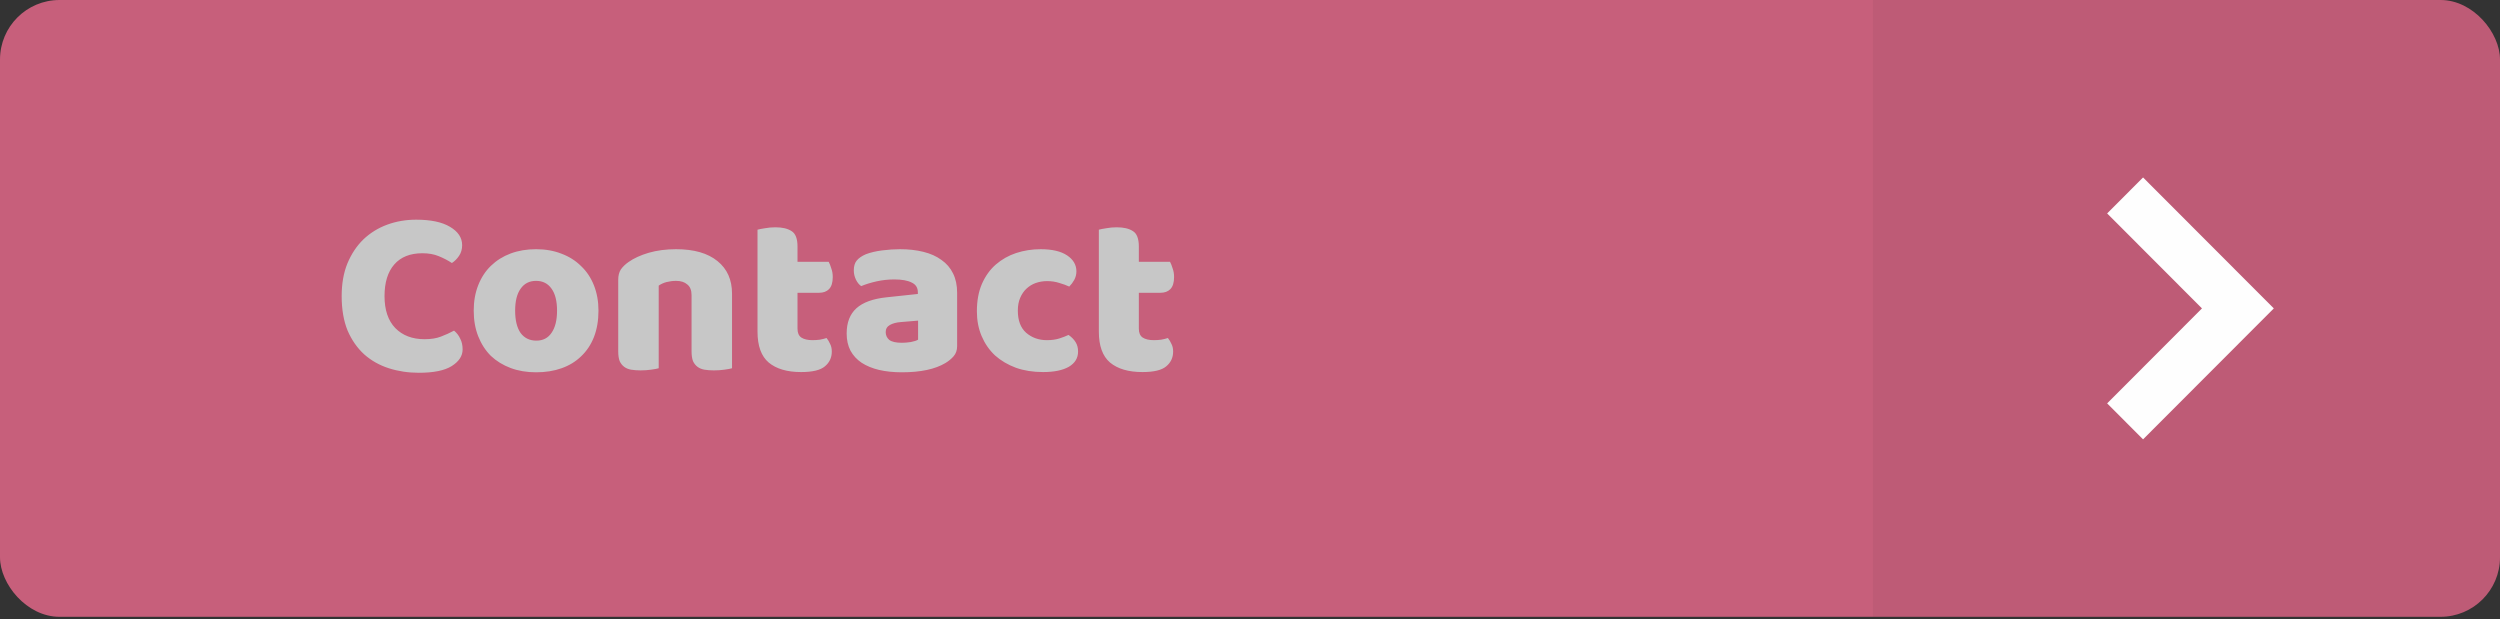 <svg xmlns="http://www.w3.org/2000/svg" width="210" height="52" viewBox="0 0 210 52" fill="none"><rect x="0" y="0" width="210" height="52" fill="#333333" stroke="none"/><g opacity="0.725"><g clip-path="url(#clip0_258_1364)"><rect width="210" height="51.812" rx="5" fill="#FF6F96"></rect><path d="M35.48 21.273C34.453 21.273 33.667 21.587 33.12 22.213C32.573 22.84 32.3 23.727 32.3 24.873C32.3 26.033 32.6 26.927 33.2 27.553C33.813 28.18 34.633 28.493 35.66 28.493C36.207 28.493 36.667 28.42 37.04 28.273C37.427 28.127 37.793 27.96 38.14 27.773C38.367 27.96 38.54 28.186 38.66 28.453C38.793 28.706 38.86 29.006 38.86 29.353C38.86 29.9 38.553 30.366 37.94 30.753C37.34 31.127 36.42 31.313 35.18 31.313C34.287 31.313 33.447 31.186 32.66 30.933C31.873 30.68 31.187 30.293 30.6 29.773C30.013 29.24 29.547 28.573 29.2 27.773C28.867 26.96 28.7 25.993 28.7 24.873C28.7 23.833 28.86 22.92 29.18 22.133C29.513 21.333 29.96 20.66 30.52 20.113C31.093 19.567 31.76 19.153 32.52 18.873C33.28 18.593 34.093 18.453 34.96 18.453C36.187 18.453 37.133 18.653 37.8 19.053C38.48 19.453 38.82 19.966 38.82 20.593C38.82 20.94 38.733 21.24 38.56 21.493C38.387 21.747 38.187 21.947 37.96 22.093C37.613 21.866 37.24 21.673 36.84 21.513C36.453 21.353 36 21.273 35.48 21.273ZM50.272 26.093C50.272 26.92 50.145 27.66 49.892 28.313C49.639 28.953 49.279 29.493 48.812 29.933C48.358 30.373 47.812 30.706 47.172 30.933C46.532 31.16 45.819 31.273 45.032 31.273C44.245 31.273 43.532 31.153 42.892 30.913C42.252 30.673 41.699 30.333 41.232 29.893C40.779 29.44 40.425 28.893 40.172 28.253C39.919 27.613 39.792 26.893 39.792 26.093C39.792 25.306 39.919 24.593 40.172 23.953C40.425 23.313 40.779 22.773 41.232 22.333C41.699 21.88 42.252 21.533 42.892 21.293C43.532 21.053 44.245 20.933 45.032 20.933C45.819 20.933 46.532 21.06 47.172 21.313C47.812 21.553 48.358 21.9 48.812 22.353C49.279 22.793 49.639 23.333 49.892 23.973C50.145 24.613 50.272 25.32 50.272 26.093ZM43.272 26.093C43.272 26.907 43.425 27.533 43.732 27.973C44.052 28.4 44.492 28.613 45.052 28.613C45.612 28.613 46.038 28.393 46.332 27.953C46.639 27.513 46.792 26.893 46.792 26.093C46.792 25.293 46.639 24.68 46.332 24.253C46.025 23.813 45.592 23.593 45.032 23.593C44.472 23.593 44.038 23.813 43.732 24.253C43.425 24.68 43.272 25.293 43.272 26.093ZM58.091 24.793C58.091 24.38 57.971 24.08 57.731 23.893C57.504 23.693 57.191 23.593 56.791 23.593C56.524 23.593 56.257 23.627 55.991 23.693C55.737 23.76 55.517 23.86 55.331 23.993V30.933C55.197 30.973 54.984 31.013 54.691 31.053C54.411 31.093 54.117 31.113 53.811 31.113C53.517 31.113 53.251 31.093 53.011 31.053C52.784 31.013 52.591 30.933 52.431 30.813C52.271 30.693 52.144 30.533 52.051 30.333C51.971 30.12 51.931 29.846 51.931 29.513V23.513C51.931 23.153 52.004 22.86 52.151 22.633C52.311 22.407 52.524 22.2 52.791 22.013C53.244 21.693 53.811 21.433 54.491 21.233C55.184 21.033 55.951 20.933 56.791 20.933C58.297 20.933 59.457 21.267 60.271 21.933C61.084 22.587 61.491 23.5 61.491 24.673V30.933C61.357 30.973 61.144 31.013 60.851 31.053C60.571 31.093 60.277 31.113 59.971 31.113C59.677 31.113 59.411 31.093 59.171 31.053C58.944 31.013 58.751 30.933 58.591 30.813C58.431 30.693 58.304 30.533 58.211 30.333C58.131 30.12 58.091 29.846 58.091 29.513V24.793ZM66.991 27.613C66.991 27.96 67.097 28.206 67.311 28.353C67.537 28.5 67.851 28.573 68.251 28.573C68.451 28.573 68.657 28.56 68.871 28.533C69.084 28.493 69.271 28.447 69.431 28.393C69.551 28.54 69.651 28.706 69.731 28.893C69.824 29.067 69.871 29.28 69.871 29.533C69.871 30.04 69.677 30.453 69.291 30.773C68.917 31.093 68.251 31.253 67.291 31.253C66.117 31.253 65.211 30.986 64.571 30.453C63.944 29.92 63.631 29.053 63.631 27.853V19.293C63.777 19.253 63.984 19.213 64.251 19.173C64.531 19.12 64.824 19.093 65.131 19.093C65.717 19.093 66.171 19.2 66.491 19.413C66.824 19.613 66.991 20.047 66.991 20.713V21.993H69.611C69.691 22.14 69.764 22.326 69.831 22.553C69.911 22.767 69.951 23.006 69.951 23.273C69.951 23.74 69.844 24.08 69.631 24.293C69.431 24.493 69.157 24.593 68.811 24.593H66.991V27.613ZM75.759 28.793C75.985 28.793 76.232 28.773 76.499 28.733C76.779 28.68 76.985 28.613 77.119 28.533V26.933L75.679 27.053C75.305 27.08 74.999 27.16 74.759 27.293C74.519 27.427 74.399 27.627 74.399 27.893C74.399 28.16 74.499 28.38 74.699 28.553C74.912 28.713 75.265 28.793 75.759 28.793ZM75.599 20.933C76.319 20.933 76.972 21.006 77.559 21.153C78.159 21.3 78.665 21.526 79.079 21.833C79.505 22.127 79.832 22.506 80.059 22.973C80.285 23.427 80.399 23.966 80.399 24.593V29.073C80.399 29.42 80.299 29.706 80.099 29.933C79.912 30.146 79.685 30.333 79.419 30.493C78.552 31.013 77.332 31.273 75.759 31.273C75.052 31.273 74.412 31.206 73.839 31.073C73.279 30.94 72.792 30.74 72.379 30.473C71.979 30.206 71.665 29.866 71.439 29.453C71.225 29.04 71.119 28.56 71.119 28.013C71.119 27.093 71.392 26.387 71.939 25.893C72.485 25.4 73.332 25.093 74.479 24.973L77.099 24.693V24.553C77.099 24.166 76.925 23.893 76.579 23.733C76.245 23.56 75.759 23.473 75.119 23.473C74.612 23.473 74.119 23.526 73.639 23.633C73.159 23.74 72.725 23.873 72.339 24.033C72.165 23.913 72.019 23.733 71.899 23.493C71.779 23.24 71.719 22.98 71.719 22.713C71.719 22.366 71.799 22.093 71.959 21.893C72.132 21.68 72.392 21.5 72.739 21.353C73.125 21.206 73.579 21.1 74.099 21.033C74.632 20.966 75.132 20.933 75.599 20.933ZM87.957 23.613C87.624 23.613 87.304 23.666 86.998 23.773C86.704 23.88 86.444 24.04 86.218 24.253C86.004 24.453 85.831 24.706 85.698 25.013C85.564 25.32 85.498 25.68 85.498 26.093C85.498 26.92 85.731 27.54 86.198 27.953C86.677 28.366 87.257 28.573 87.938 28.573C88.338 28.573 88.684 28.526 88.978 28.433C89.271 28.34 89.531 28.24 89.757 28.133C90.024 28.32 90.224 28.526 90.358 28.753C90.491 28.966 90.558 29.227 90.558 29.533C90.558 30.08 90.297 30.506 89.778 30.813C89.257 31.107 88.537 31.253 87.618 31.253C86.778 31.253 86.017 31.133 85.338 30.893C84.657 30.64 84.071 30.293 83.578 29.853C83.097 29.4 82.724 28.86 82.457 28.233C82.191 27.607 82.058 26.913 82.058 26.153C82.058 25.273 82.198 24.506 82.478 23.853C82.771 23.186 83.164 22.64 83.657 22.213C84.151 21.787 84.718 21.466 85.358 21.253C86.011 21.04 86.698 20.933 87.418 20.933C88.377 20.933 89.118 21.107 89.638 21.453C90.157 21.8 90.418 22.247 90.418 22.793C90.418 23.047 90.358 23.287 90.237 23.513C90.118 23.727 89.978 23.913 89.817 24.073C89.591 23.966 89.317 23.866 88.998 23.773C88.677 23.666 88.331 23.613 87.957 23.613ZM95.663 27.613C95.663 27.96 95.769 28.206 95.983 28.353C96.209 28.5 96.523 28.573 96.923 28.573C97.123 28.573 97.329 28.56 97.543 28.533C97.756 28.493 97.943 28.447 98.103 28.393C98.223 28.54 98.323 28.706 98.403 28.893C98.496 29.067 98.543 29.28 98.543 29.533C98.543 30.04 98.349 30.453 97.963 30.773C97.589 31.093 96.923 31.253 95.963 31.253C94.789 31.253 93.883 30.986 93.243 30.453C92.616 29.92 92.303 29.053 92.303 27.853V19.293C92.449 19.253 92.656 19.213 92.923 19.173C93.203 19.12 93.496 19.093 93.803 19.093C94.389 19.093 94.843 19.2 95.163 19.413C95.496 19.613 95.663 20.047 95.663 20.713V21.993H98.283C98.363 22.14 98.436 22.326 98.503 22.553C98.583 22.767 98.623 23.006 98.623 23.273C98.623 23.74 98.516 24.08 98.303 24.293C98.103 24.493 97.829 24.593 97.483 24.593H95.663V27.613Z" fill="white"></path><rect x="157.328" y="-9.422" width="53" height="72.844" fill="black" fill-opacity="0.05"></rect></g></g><path d="M177 17.928L184.965 25.906L177 33.884L180.017 36.906L191 25.906L180.017 14.906L177 17.928Z" fill="#FEFEFE"></path><defs><clipPath id="clip0_258_1364"><rect width="210" height="51.812" rx="5" fill="white"></rect></clipPath></defs></svg>